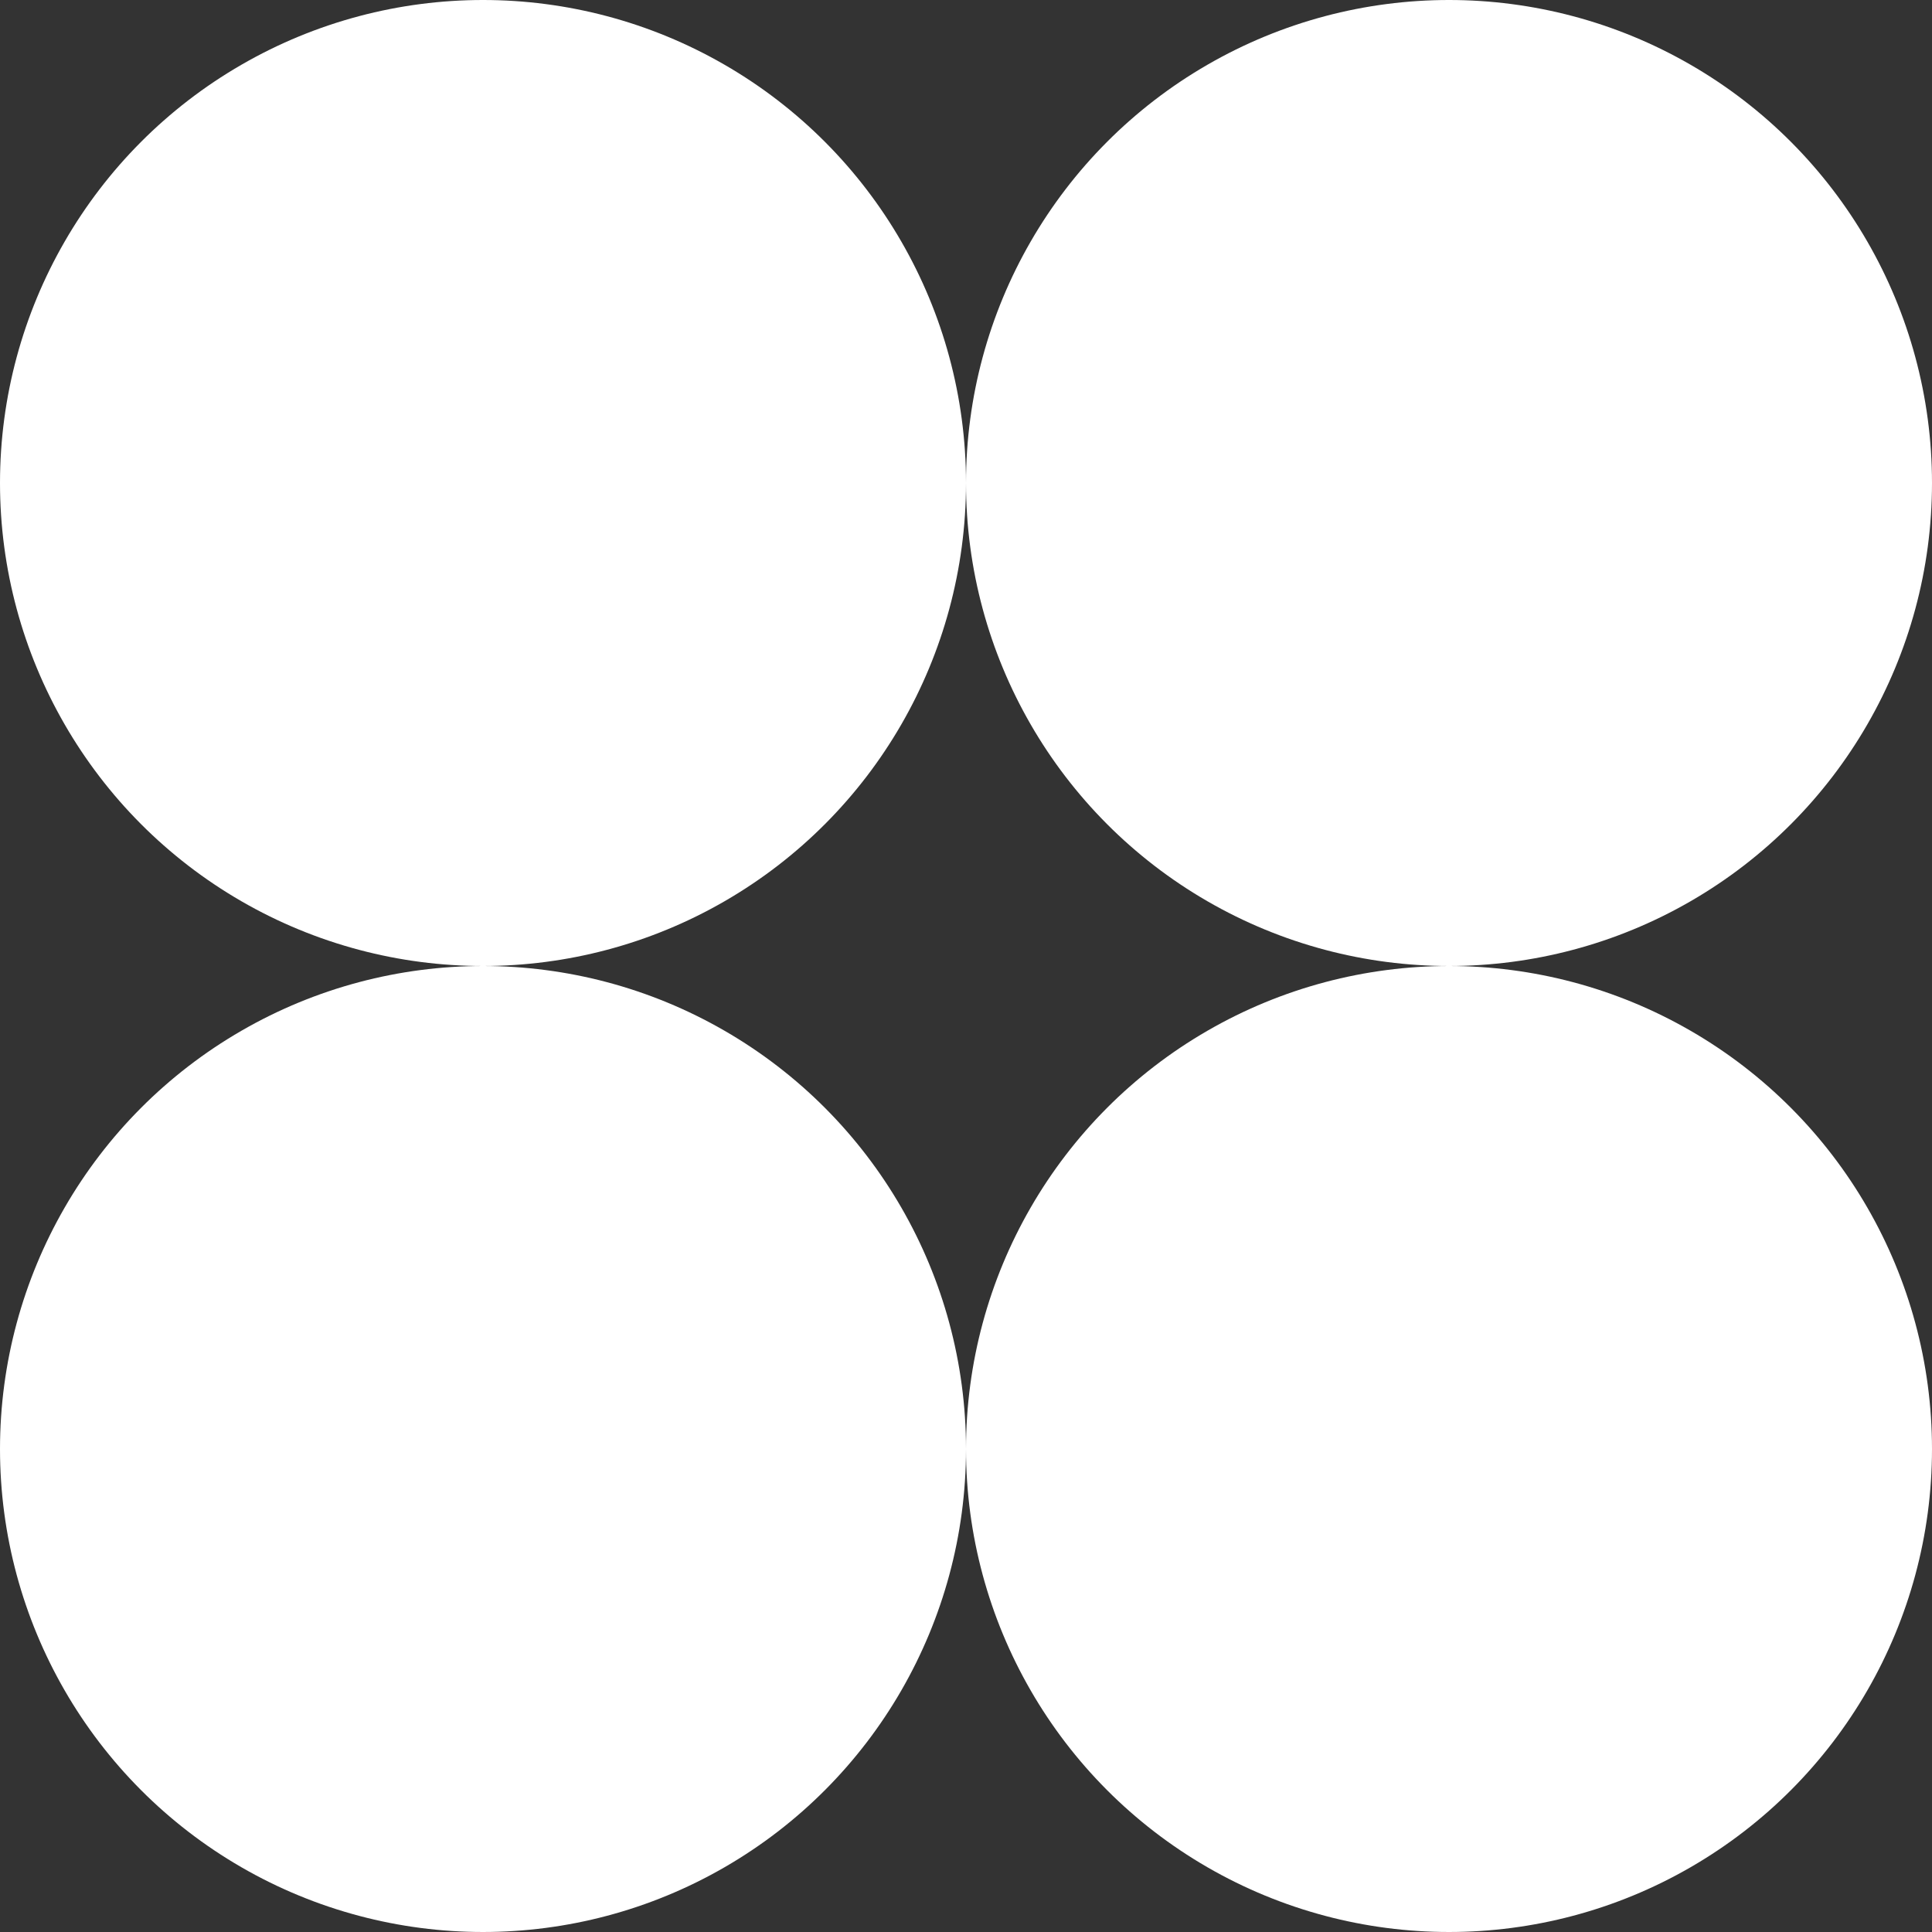 <svg xmlns="http://www.w3.org/2000/svg" xmlns:xlink="http://www.w3.org/1999/xlink" x="0px" y="0px" width="316px" height="316px" viewBox="0 0 316 316">
<rect x="0" y="0" width="316" height="316" fill="#333333" stroke="none"/>
<style>
.create-anim1 {
  animation: create-anim1 3s linear infinite;
}
@keyframes create-anim1 {
	0% {
		transform: translate(0,0);
		opacity: 0;
	}
  10% {
    transform: translate(158px,0);
    opacity: 1;
  }
  20% {
    transform: translate(158px,0);
    opacity: 1;
  }
  30% {
    transform: translate(158px,0);
    opacity: 1;
  }
  40% {
    transform: translate(158px,0);
    opacity: 1;
  }
  50% {
    transform: translate(158px,0);
    opacity: 1;
  }
  60% {
    transform: translate(158px,0);
    opacity: 1;
  }
  70% {
    transform: translate(158px,0);
    opacity: 1;
  }
  80% {
    transform: translate(158px,0);
    opacity: 1;
  }
  90% {
    transform: translate(158px,0);
    opacity: 1;
  }
  100% {
		transform: translate(0,0);
		opacity: 0;
  }
}

.create-anim2 {
  animation: create-anim2 3s linear infinite;
}
@keyframes create-anim2 {
	0% {
		transform: translate(0,0);
		opacity: 0;
	}
  10% {
		transform: translate(0,0);
		opacity: 0;
  }
  20% {
    transform: translate(0,158px);
    opacity: 1;
  }
  30% {
    transform: translate(0,158px);
    opacity: 1;
  }
  40% {
    transform: translate(0,158px);
    opacity: 1;
  }
  50% {
    transform: translate(0,158px);
    opacity: 1;
  }
  60% {
    transform: translate(0,158px);
    opacity: 1;
  }
  70% {
    transform: translate(0,158px);
    opacity: 1;
  }
  80% {
    transform: translate(0,158px);
    opacity: 1;
  }
  90% {
		transform: translate(0,0);
		opacity: 0;
  }
  100% {
		transform: translate(0,0);
		opacity: 0;
  }
}

.create-anim3 {
  animation: create-anim3 3s linear infinite;
}
@keyframes create-anim3 {
	0% {
		transform: translate(0,0);
		opacity: 0;
	}
  10% {
		transform: translate(0,0);
		opacity: 0;
  }
  20% {
		transform: translate(0,0);
		opacity: 0;
  }
  30% {
    transform: translate(-158px,0);
    opacity: 1;
  }
  40% {
    transform: translate(-158px,0);
    opacity: 1;
  }
  50% {
    transform: translate(-158px,0);
    opacity: 1;
  }
  60% {
    transform: translate(-158px,0);
    opacity: 1;
  }
  70% {
    transform: translate(-158px,0);
    opacity: 1;
  }
  80% {
		transform: translate(0,0);
		opacity: 0;
  }
  90% {
		transform: translate(0,0);
		opacity: 0;
  }
  100% {
		transform: translate(0,0);
		opacity: 0;
  }
}

.create-anim4 {
  animation: create-anim4 3s linear infinite;
}
@keyframes create-anim4 {
	0% {
		transform: translate(0,0);
		opacity: 0;
	}
  10% {
		transform: translate(0,0);
		opacity: 0;
  }
  20% {
		transform: translate(0,0);
		opacity: 0;
  }
  30% {
		transform: translate(0,0);
		opacity: 0;
  }
  40% {
    transform: translate(0,-158px);
    opacity: 1;
  }
  50% {
    transform: translate(0,-158px);
    opacity: 1;
  }
  60% {
    transform: translate(0,-158px);
    opacity: 1;
  }
  70% {
		transform: translate(0,0);
		opacity: 0;
  }
  80% {
		transform: translate(0,0);
		opacity: 0;
  }
  90% {
		transform: translate(0,0);
		opacity: 0;
  }
  100% {
		transform: translate(0,0);
		opacity: 0;
  }
}
</style>
<circle class="create-anim1" fill="#ffffff" cx="79" cy="79" r="79"/>
<circle class="create-anim2" fill="#ffffff" cx="237" cy="79" r="79"/>
<circle class="create-anim3" fill="#ffffff" cx="237" cy="237" r="79"/>
<circle class="create-anim4" fill="#ffffff" cx="79" cy="237" r="79"/>
</svg>
